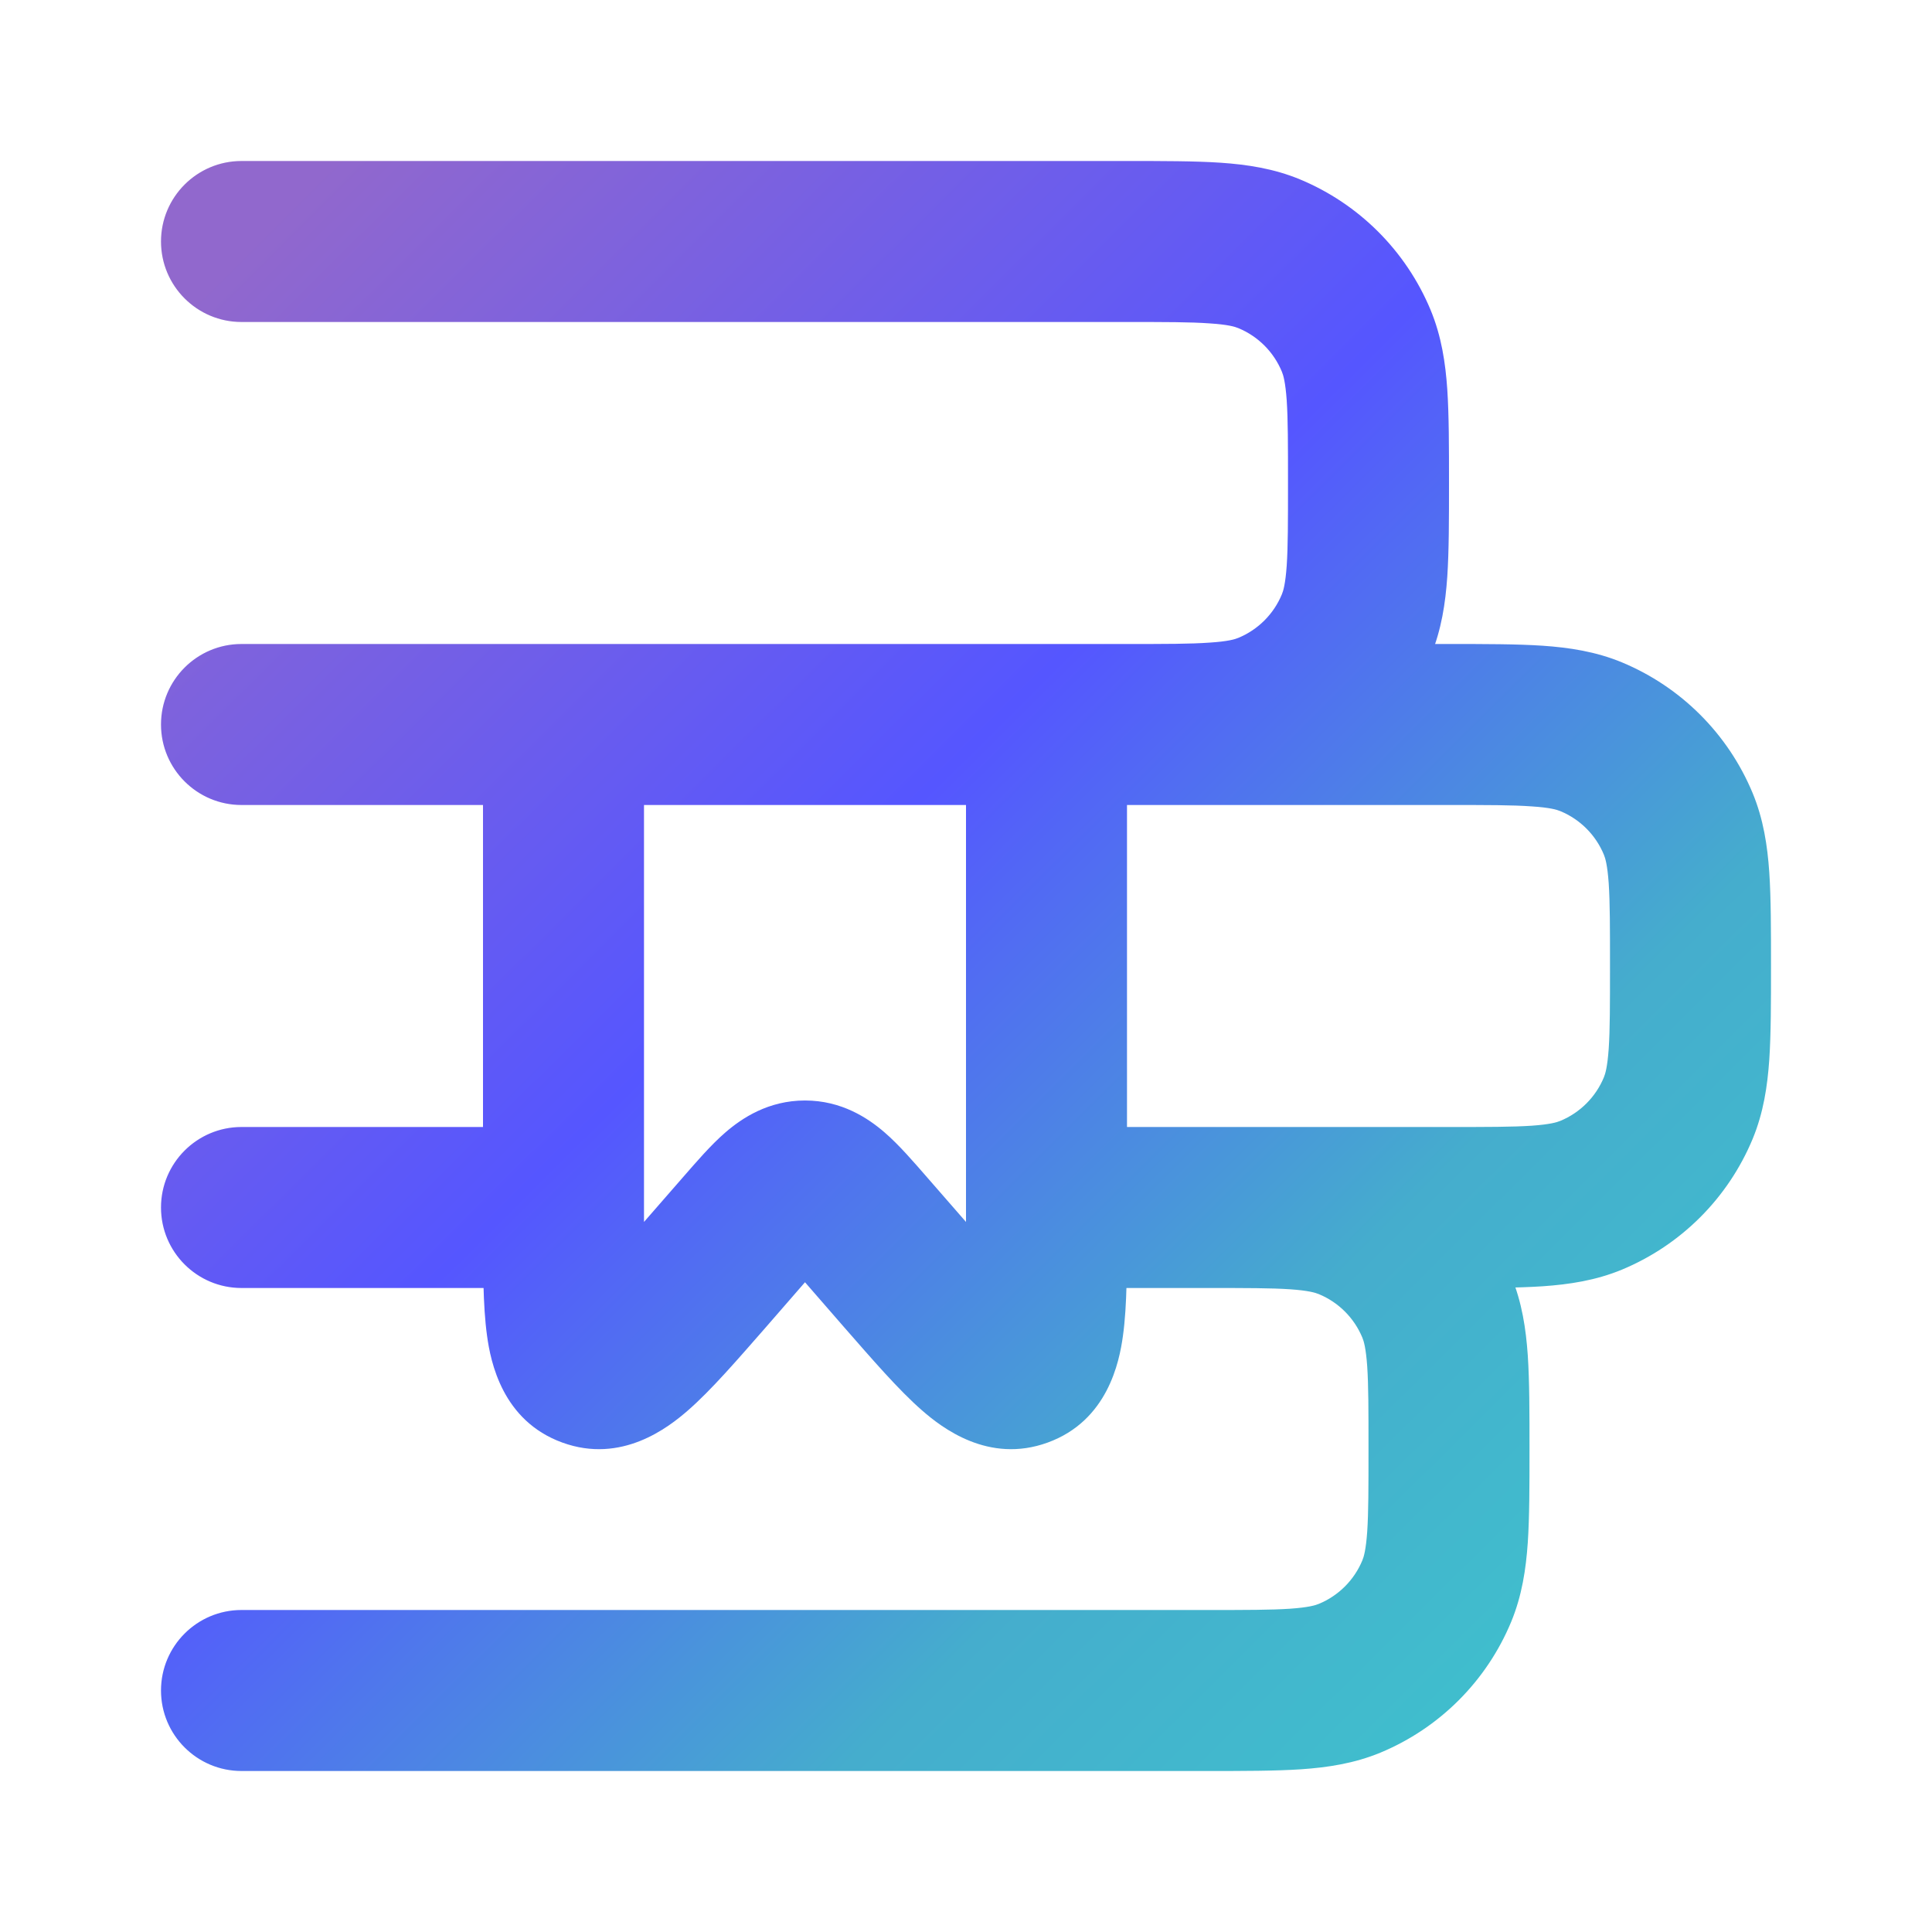 <svg width="18" height="18" viewBox="0 0 18 18" fill="none" xmlns="http://www.w3.org/2000/svg">
<path d="M2.25 6C1.836 6 1.5 6.336 1.5 6.75C1.5 7.164 1.836 7.5 2.25 7.5V6ZM9.75 10.5C9.336 10.5 9 10.836 9 11.25C9 11.664 9.336 12 9.75 12V10.5ZM14.824 11.136L15.111 11.829L15.111 11.829L14.824 11.136ZM14.824 6.864L15.111 6.171L15.111 6.171L14.824 6.864ZM15.636 7.676L16.329 7.389L16.329 7.389L15.636 7.676ZM4.5 12C4.914 12 5.25 11.664 5.25 11.25C5.25 10.836 4.914 10.5 4.5 10.5V12ZM2.25 10.5C1.836 10.5 1.5 10.836 1.5 11.25C1.5 11.664 1.836 12 2.25 12V10.5ZM2.25 15C1.836 15 1.5 15.336 1.5 15.75C1.5 16.164 1.836 16.5 2.25 16.5V15ZM12.574 15.636L12.861 16.329L12.861 16.329L12.574 15.636ZM12.574 11.364L12.287 12.057L12.287 12.057L12.574 11.364ZM13.386 12.176L14.079 11.889L14.079 11.889L13.386 12.176ZM2.25 1.5C1.836 1.5 1.5 1.836 1.5 2.25C1.5 2.664 1.836 3 2.25 3V1.5ZM11.824 6.636L12.111 7.329L12.111 7.329L11.824 6.636ZM11.824 2.364L11.537 3.057L11.537 3.057L11.824 2.364ZM12.636 3.176L13.329 2.889L13.329 2.889L12.636 3.176ZM9.75 11.393L9 11.393V11.393H9.75ZM10.5 6.75C10.5 6.336 10.164 6 9.75 6C9.336 6 9 6.336 9 6.75L10.5 6.75ZM6 6.75C6 6.336 5.664 6 5.25 6C4.836 6 4.5 6.336 4.5 6.75H6ZM6.569 11.873L7.135 12.366L7.135 12.366L6.569 11.873ZM6.931 11.459L6.365 10.966L6.365 10.966L6.931 11.459ZM8.069 11.459L8.635 10.966L8.635 10.966L8.069 11.459ZM8.431 11.873L7.865 12.366L7.865 12.366L8.431 11.873ZM5.495 12.735L5.239 13.44L5.239 13.44L5.495 12.735ZM9.505 12.735L9.761 13.44L9.761 13.44L9.505 12.735ZM13.5 6H2.25V7.5H13.5V6ZM9.75 12H13.5V10.5H9.75V12ZM13.5 12C13.839 12 14.131 12 14.372 11.984C14.619 11.967 14.867 11.93 15.111 11.829L14.537 10.443C14.506 10.456 14.441 10.476 14.27 10.488C14.092 10.5 13.86 10.5 13.5 10.5V12ZM15 9C15 9.36 15 9.592 14.988 9.77C14.976 9.941 14.956 10.006 14.943 10.037L16.329 10.611C16.43 10.367 16.467 10.119 16.484 9.872C16.5 9.631 16.5 9.339 16.5 9H15ZM15.111 11.829C15.662 11.6 16.1 11.162 16.329 10.611L14.943 10.037C14.867 10.221 14.721 10.367 14.537 10.443L15.111 11.829ZM13.5 7.5C13.86 7.5 14.092 7.5 14.27 7.513C14.441 7.524 14.506 7.544 14.537 7.557L15.111 6.171C14.867 6.07 14.619 6.033 14.372 6.016C14.131 6 13.839 6 13.5 6V7.5ZM16.5 9C16.5 8.661 16.5 8.369 16.484 8.128C16.467 7.881 16.43 7.633 16.329 7.389L14.943 7.963C14.956 7.994 14.976 8.059 14.988 8.23C15 8.408 15 8.64 15 9H16.5ZM14.537 7.557C14.721 7.633 14.867 7.779 14.943 7.963L16.329 7.389C16.1 6.838 15.662 6.4 15.111 6.171L14.537 7.557ZM4.5 10.5H2.25V12H4.5V10.5ZM11.25 10.5H9.75V12H11.25V10.5ZM2.25 16.5H11.25V15H2.25V16.5ZM11.25 16.5C11.589 16.5 11.881 16.5 12.122 16.484C12.369 16.467 12.617 16.43 12.861 16.329L12.287 14.943C12.256 14.956 12.191 14.976 12.02 14.988C11.842 15 11.61 15 11.25 15V16.5ZM12.75 13.5C12.75 13.86 12.75 14.092 12.738 14.27C12.726 14.441 12.706 14.506 12.693 14.537L14.079 15.111C14.18 14.867 14.217 14.619 14.234 14.372C14.25 14.131 14.25 13.839 14.25 13.5H12.75ZM12.861 16.329C13.412 16.1 13.85 15.662 14.079 15.111L12.693 14.537C12.617 14.721 12.471 14.867 12.287 14.943L12.861 16.329ZM11.25 12C11.61 12 11.842 12 12.02 12.012C12.191 12.024 12.256 12.044 12.287 12.057L12.861 10.671C12.617 10.57 12.369 10.533 12.122 10.516C11.881 10.5 11.589 10.5 11.25 10.5V12ZM14.25 13.5C14.25 13.161 14.25 12.869 14.234 12.628C14.217 12.381 14.18 12.133 14.079 11.889L12.693 12.463C12.706 12.494 12.726 12.559 12.738 12.73C12.75 12.908 12.75 13.14 12.75 13.5H14.25ZM12.287 12.057C12.471 12.133 12.617 12.279 12.693 12.463L14.079 11.889C13.85 11.338 13.412 10.9 12.861 10.671L12.287 12.057ZM10.5 1.5H2.25V3H10.5V1.5ZM2.25 7.5H10.5V6H2.25V7.5ZM10.5 7.5C10.839 7.5 11.131 7.5 11.372 7.484C11.619 7.467 11.867 7.43 12.111 7.329L11.537 5.943C11.506 5.956 11.441 5.976 11.27 5.987C11.092 6 10.86 6 10.5 6V7.5ZM12 4.5C12 4.86 12 5.092 11.988 5.27C11.976 5.441 11.956 5.506 11.943 5.537L13.329 6.111C13.43 5.867 13.467 5.619 13.484 5.372C13.5 5.131 13.5 4.839 13.5 4.5H12ZM12.111 7.329C12.662 7.1 13.1 6.662 13.329 6.111L11.943 5.537C11.867 5.721 11.721 5.867 11.537 5.943L12.111 7.329ZM10.5 3C10.86 3 11.092 3 11.27 3.013C11.441 3.024 11.506 3.044 11.537 3.057L12.111 1.671C11.867 1.57 11.619 1.533 11.372 1.516C11.131 1.5 10.839 1.5 10.5 1.5V3ZM13.5 4.5C13.5 4.161 13.5 3.869 13.484 3.628C13.467 3.381 13.43 3.133 13.329 2.889L11.943 3.463C11.956 3.494 11.976 3.559 11.988 3.73C12 3.908 12 4.14 12 4.5H13.5ZM11.537 3.057C11.721 3.133 11.867 3.279 11.943 3.463L13.329 2.889C13.1 2.338 12.662 1.9 12.111 1.671L11.537 3.057ZM10.5 11.393L10.5 6.75L9 6.75L9 11.393L10.5 11.393ZM4.5 6.75V11.393H6V6.75H4.5ZM7.135 12.366L7.496 11.951L6.365 10.966L6.004 11.38L7.135 12.366ZM7.504 11.951L7.865 12.366L8.996 11.38L8.635 10.966L7.504 11.951ZM7.496 11.951C7.564 11.873 7.615 11.815 7.659 11.767C7.704 11.718 7.728 11.695 7.741 11.684C7.753 11.674 7.735 11.692 7.692 11.712C7.641 11.735 7.574 11.753 7.5 11.753V10.253C7.159 10.253 6.913 10.417 6.759 10.55C6.622 10.668 6.483 10.831 6.365 10.966L7.496 11.951ZM8.635 10.966C8.517 10.831 8.378 10.668 8.241 10.55C8.087 10.417 7.841 10.253 7.5 10.253V11.753C7.426 11.753 7.359 11.735 7.308 11.712C7.265 11.692 7.247 11.674 7.259 11.684C7.272 11.695 7.296 11.718 7.341 11.767C7.385 11.815 7.436 11.873 7.504 11.951L8.635 10.966ZM4.5 11.393C4.5 11.786 4.498 12.163 4.538 12.447C4.571 12.688 4.68 13.237 5.239 13.44L5.751 12.03C5.892 12.082 5.978 12.182 6.015 12.253C6.041 12.302 6.034 12.315 6.023 12.241C6.014 12.173 6.007 12.073 6.004 11.924C6 11.777 6 11.604 6 11.393H4.5ZM6.004 11.38C5.864 11.54 5.749 11.672 5.649 11.781C5.548 11.892 5.476 11.964 5.423 12.01C5.366 12.061 5.366 12.048 5.414 12.029C5.484 12.002 5.611 11.979 5.751 12.03L5.239 13.44C5.791 13.641 6.227 13.3 6.41 13.14C6.627 12.951 6.874 12.664 7.135 12.366L6.004 11.38ZM9 11.393C9 11.604 9 11.777 8.996 11.924C8.993 12.073 8.986 12.173 8.977 12.241C8.966 12.315 8.959 12.302 8.985 12.253C9.022 12.182 9.108 12.082 9.249 12.03L9.761 13.44C10.32 13.237 10.429 12.688 10.462 12.447C10.502 12.163 10.5 11.786 10.5 11.393H9ZM7.865 12.366C8.126 12.664 8.373 12.951 8.59 13.14C8.773 13.3 9.209 13.641 9.761 13.44L9.249 12.03C9.389 11.979 9.516 12.002 9.586 12.029C9.634 12.048 9.634 12.061 9.577 12.01C9.524 11.964 9.452 11.892 9.351 11.781C9.251 11.672 9.136 11.54 8.996 11.38L7.865 12.366Z" fill="url(#paint0_linear_3392_11191)"/>
<defs>
<linearGradient id="paint0_linear_3392_11191" x1="-4.417" y1="8.959" x2="9" y2="22.459" gradientUnits="userSpaceOnUse">
<stop stop-color="#9168CD"/>
<stop offset="0.425" stop-color="#5556FF"/>
<stop offset="0.735" stop-color="#45ADCD"/>
<stop offset="1" stop-color="#3EC4CD"/>
</linearGradient>
</defs>
</svg>
